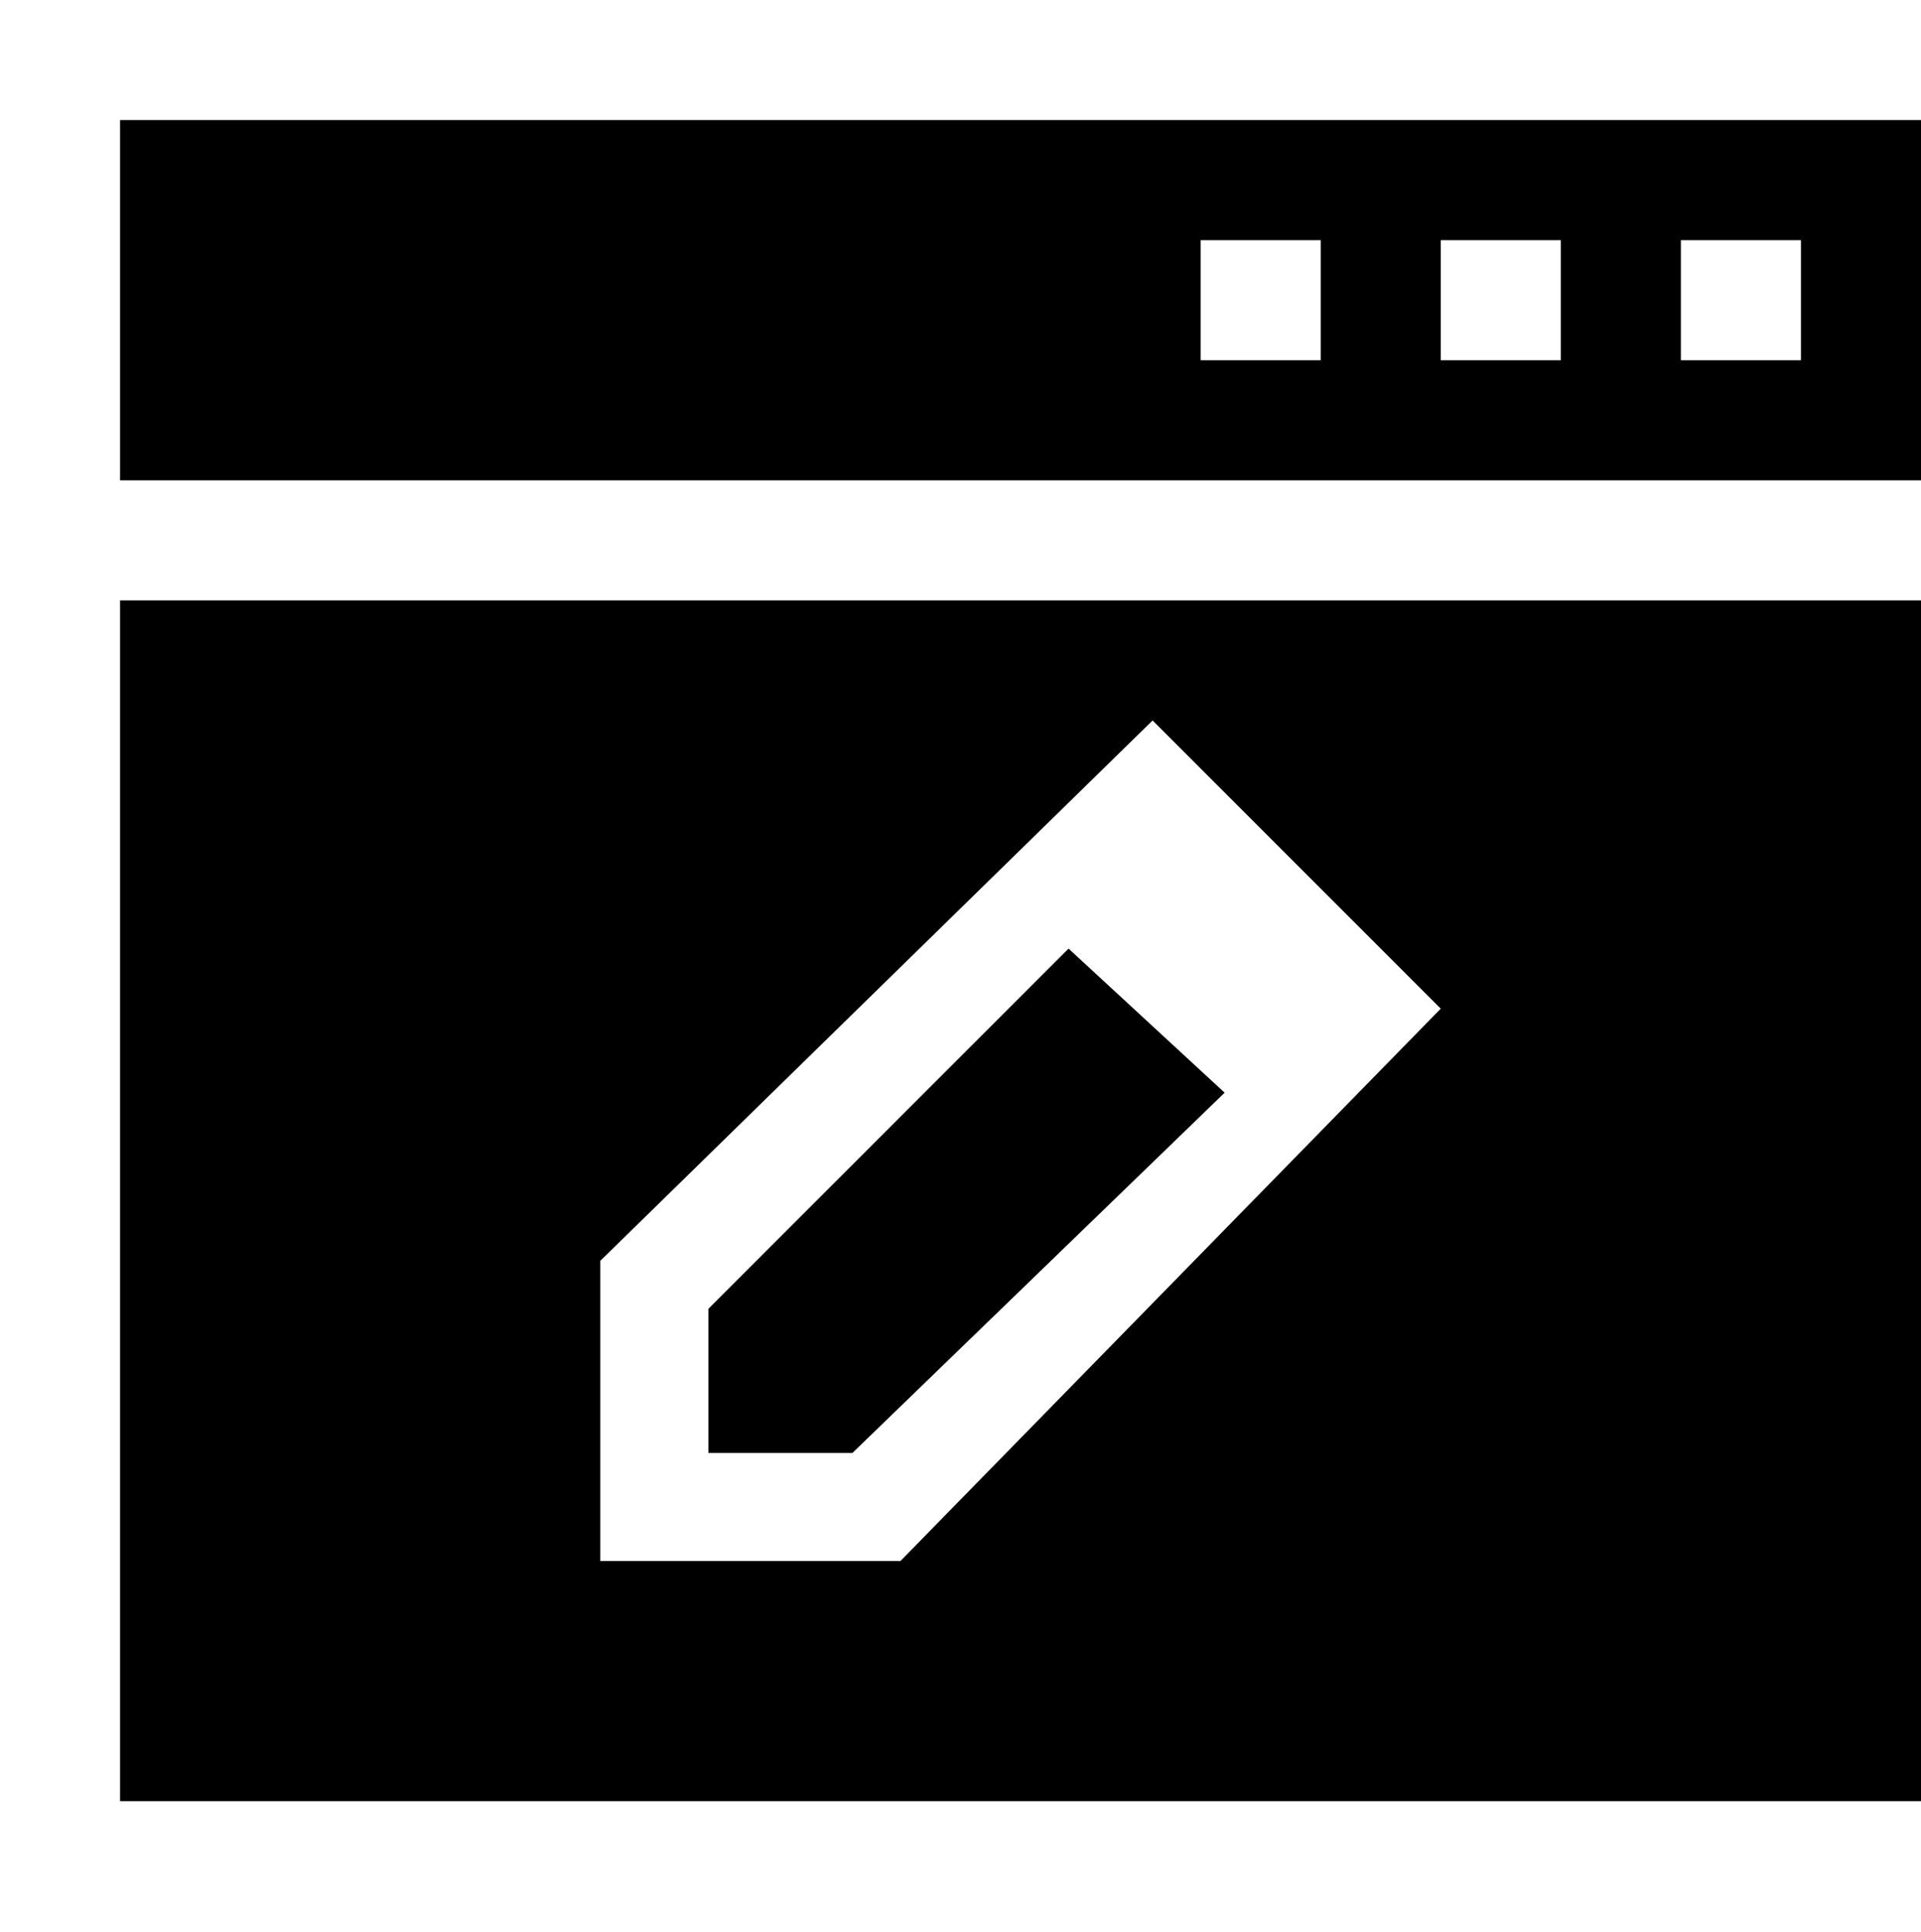 <svg viewBox="0 0 1024 1029.719" xmlns="http://www.w3.org/2000/svg"><path d="M64 960h960V320H64v640zm704-422.4L480 832H320V672l294.4-288L768 537.6zM64 64v192h960V64H64zm640 128h-64v-64h64v64zm128 0h-64v-64h64v64zm128 0h-64v-64h64v64zM652.8 582.4l-83.2-76.8-192 192v76.8h76.8z"/></svg>